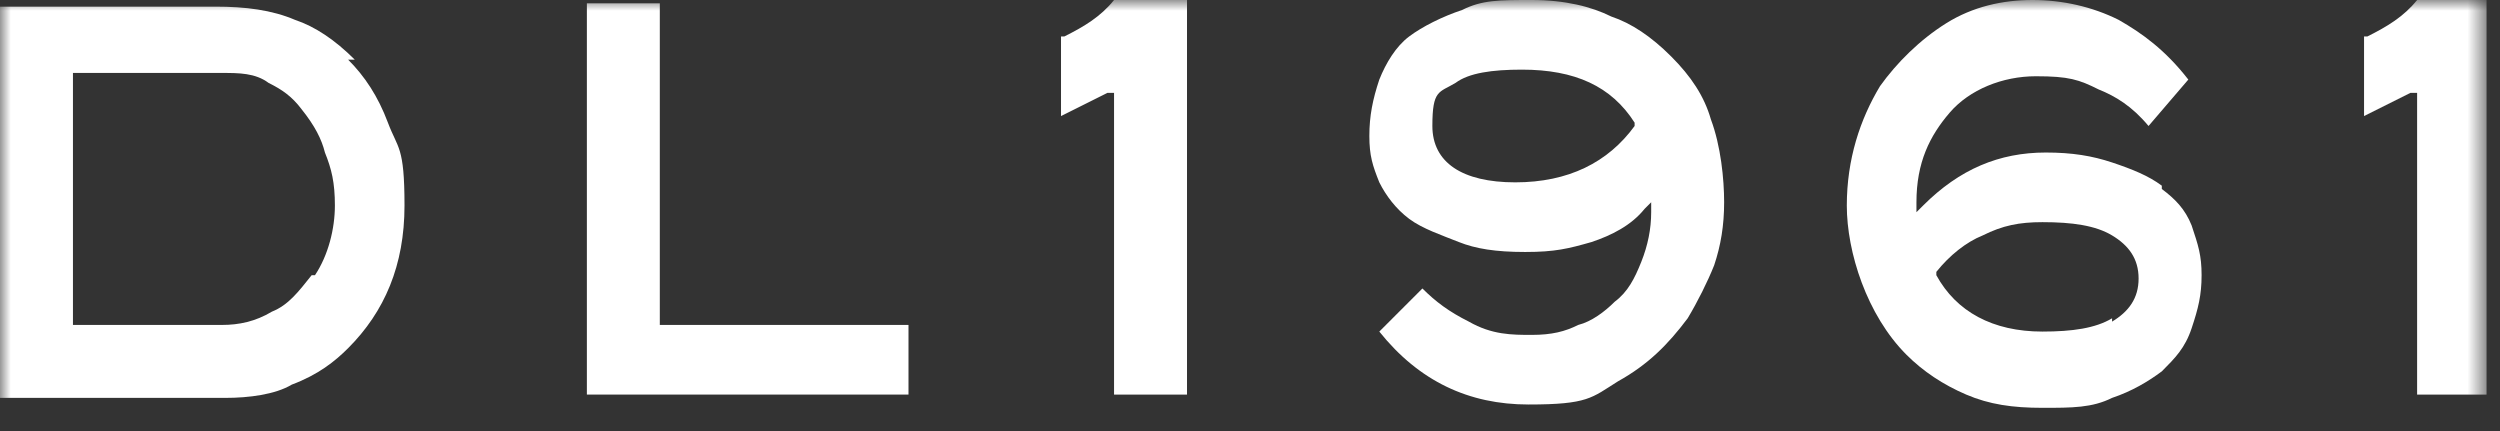 <svg width="116" height="20" viewBox="0 0 116 20" fill="none" xmlns="http://www.w3.org/2000/svg">
<rect x="0" y="0" width="116" height="20" fill="#333333" stroke="none"/>
<g clip-path="url(#clip0_39_357)">
<mask id="mask0_39_357" style="mask-type:luminance" maskUnits="userSpaceOnUse" x="0" y="0" width="116" height="20">
<path d="M115.385 0H0V20H115.385V0Z" fill="white"/>
</mask>
<g mask="url(#mask0_39_357)">
<path d="M16.462 2.769C15.539 1.846 14.615 1.231 13.692 0.923C12.615 0.462 11.385 0.308 10 0.308H0V18.462H10.461C11.539 18.462 12.769 18.308 13.539 17.846C14.769 17.385 15.539 16.769 16.154 16.154C17.846 14.461 18.769 12.308 18.769 9.538C18.769 6.769 18.462 6.923 18 5.692C17.538 4.462 16.923 3.538 16.154 2.769H16.462ZM14.461 12.769C13.846 13.538 13.385 14.154 12.615 14.461C11.846 14.923 11.077 15.077 10.308 15.077C7.846 15.077 3.385 15.077 3.385 15.077V3.385H10.308C11.077 3.385 11.846 3.385 12.461 3.846C13.077 4.154 13.539 4.462 14 5.077C14.615 5.846 14.923 6.462 15.077 7.077C15.385 7.846 15.539 8.461 15.539 9.538C15.539 10.615 15.231 11.846 14.615 12.769H14.461Z" fill="white"/>
<path d="M30.615 15.231V0.154H27.231V18.308H42.154V15.077H30.615V15.231Z" fill="white"/>
<path d="M49.231 1.692V5.385L51.385 4.308H51.692V18.308H55.077V0H51.692C51.077 0.769 50.308 1.231 49.385 1.692H49.231Z" fill="white"/>
<path d="M77.538 2.615C76.615 1.692 75.692 1.077 74.769 0.769C73.846 0.308 72.615 0 71.077 0C69.538 0 68.769 1.78814e-07 67.846 0.462C66.923 0.769 66 1.231 65.385 1.692C64.769 2.154 64.308 2.923 64 3.692C63.692 4.615 63.538 5.385 63.538 6.308C63.538 7.231 63.692 7.692 64 8.461C64.308 9.077 64.769 9.692 65.385 10.154C66 10.615 66.923 10.923 67.692 11.231C68.462 11.539 69.385 11.692 70.769 11.692C72.154 11.692 72.769 11.539 73.846 11.231C74.769 10.923 75.692 10.461 76.308 9.692L76.615 9.385V9.846C76.615 10.615 76.462 11.385 76.154 12.154C75.846 12.923 75.538 13.539 74.923 14C74.462 14.461 73.846 14.923 73.231 15.077C72.615 15.385 72 15.539 71.077 15.539C70.154 15.539 69.231 15.539 68.154 14.923C67.231 14.461 66.615 14 66 13.385L64 15.385C65.846 17.692 68.154 18.769 70.923 18.769C73.692 18.769 73.846 18.462 75.077 17.692C76.462 16.923 77.385 16 78.308 14.769C78.769 14 79.231 13.077 79.538 12.308C79.846 11.385 80 10.461 80 9.385C80 8.308 79.846 6.769 79.385 5.538C79.077 4.462 78.462 3.538 77.538 2.615ZM75.846 5.846C74.615 7.538 72.769 8.461 70.308 8.461C67.846 8.461 66.462 7.538 66.462 5.846C66.462 4.154 66.769 4.308 67.538 3.846C68.154 3.385 69.231 3.231 70.615 3.231C73.077 3.231 74.769 4 75.846 5.692V5.846Z" fill="white"/>
<path d="M100.308 8.615C99.692 8.154 98.923 7.846 98 7.538C97.077 7.231 96.154 7.077 94.923 7.077C92.769 7.077 90.923 7.846 89.231 9.539L88.923 9.846V9.385C88.923 7.538 89.538 6.308 90.462 5.231C91.385 4.154 92.923 3.538 94.462 3.538C96 3.538 96.462 3.692 97.385 4.154C98.154 4.462 98.923 4.923 99.692 5.846L101.538 3.692C100.461 2.308 99.385 1.538 98.308 0.923C97.077 0.308 95.692 0 94.308 0C92.923 0 91.538 0.308 90.308 1.077C89.077 1.846 88 2.923 87.231 4C86.308 5.538 85.692 7.385 85.692 9.539C85.692 11.692 86.615 14.615 88.462 16.462C89.231 17.231 90.154 17.846 91.231 18.308C92.308 18.769 93.385 18.923 94.769 18.923C96.154 18.923 97.077 18.923 98 18.462C98.923 18.154 99.692 17.692 100.308 17.231C100.923 16.615 101.385 16.154 101.692 15.231C102 14.308 102.154 13.692 102.154 12.769C102.154 11.846 102 11.385 101.692 10.461C101.385 9.692 100.923 9.231 100.308 8.769V8.615ZM98 14.769C97.231 15.231 96.154 15.385 94.769 15.385C92.462 15.385 90.769 14.461 89.846 12.769V12.615C90.462 11.846 91.231 11.231 92 10.923C92.923 10.461 93.692 10.308 94.769 10.308C96.154 10.308 97.231 10.461 98 10.923C98.769 11.385 99.231 12 99.231 12.923C99.231 13.846 98.769 14.461 98 14.923V14.769Z" fill="white"/>
<path d="M109.692 1.692V5.385L111.846 4.308H112.154V18.308H115.538V0H112.154C111.538 0.769 110.769 1.231 109.846 1.692H109.692Z" fill="white"/>
</g>
</g>
<defs>
<clipPath id="clip0_39_357">
<rect width="115.385" height="20" fill="white"/>
</clipPath>
</defs>
</svg>
